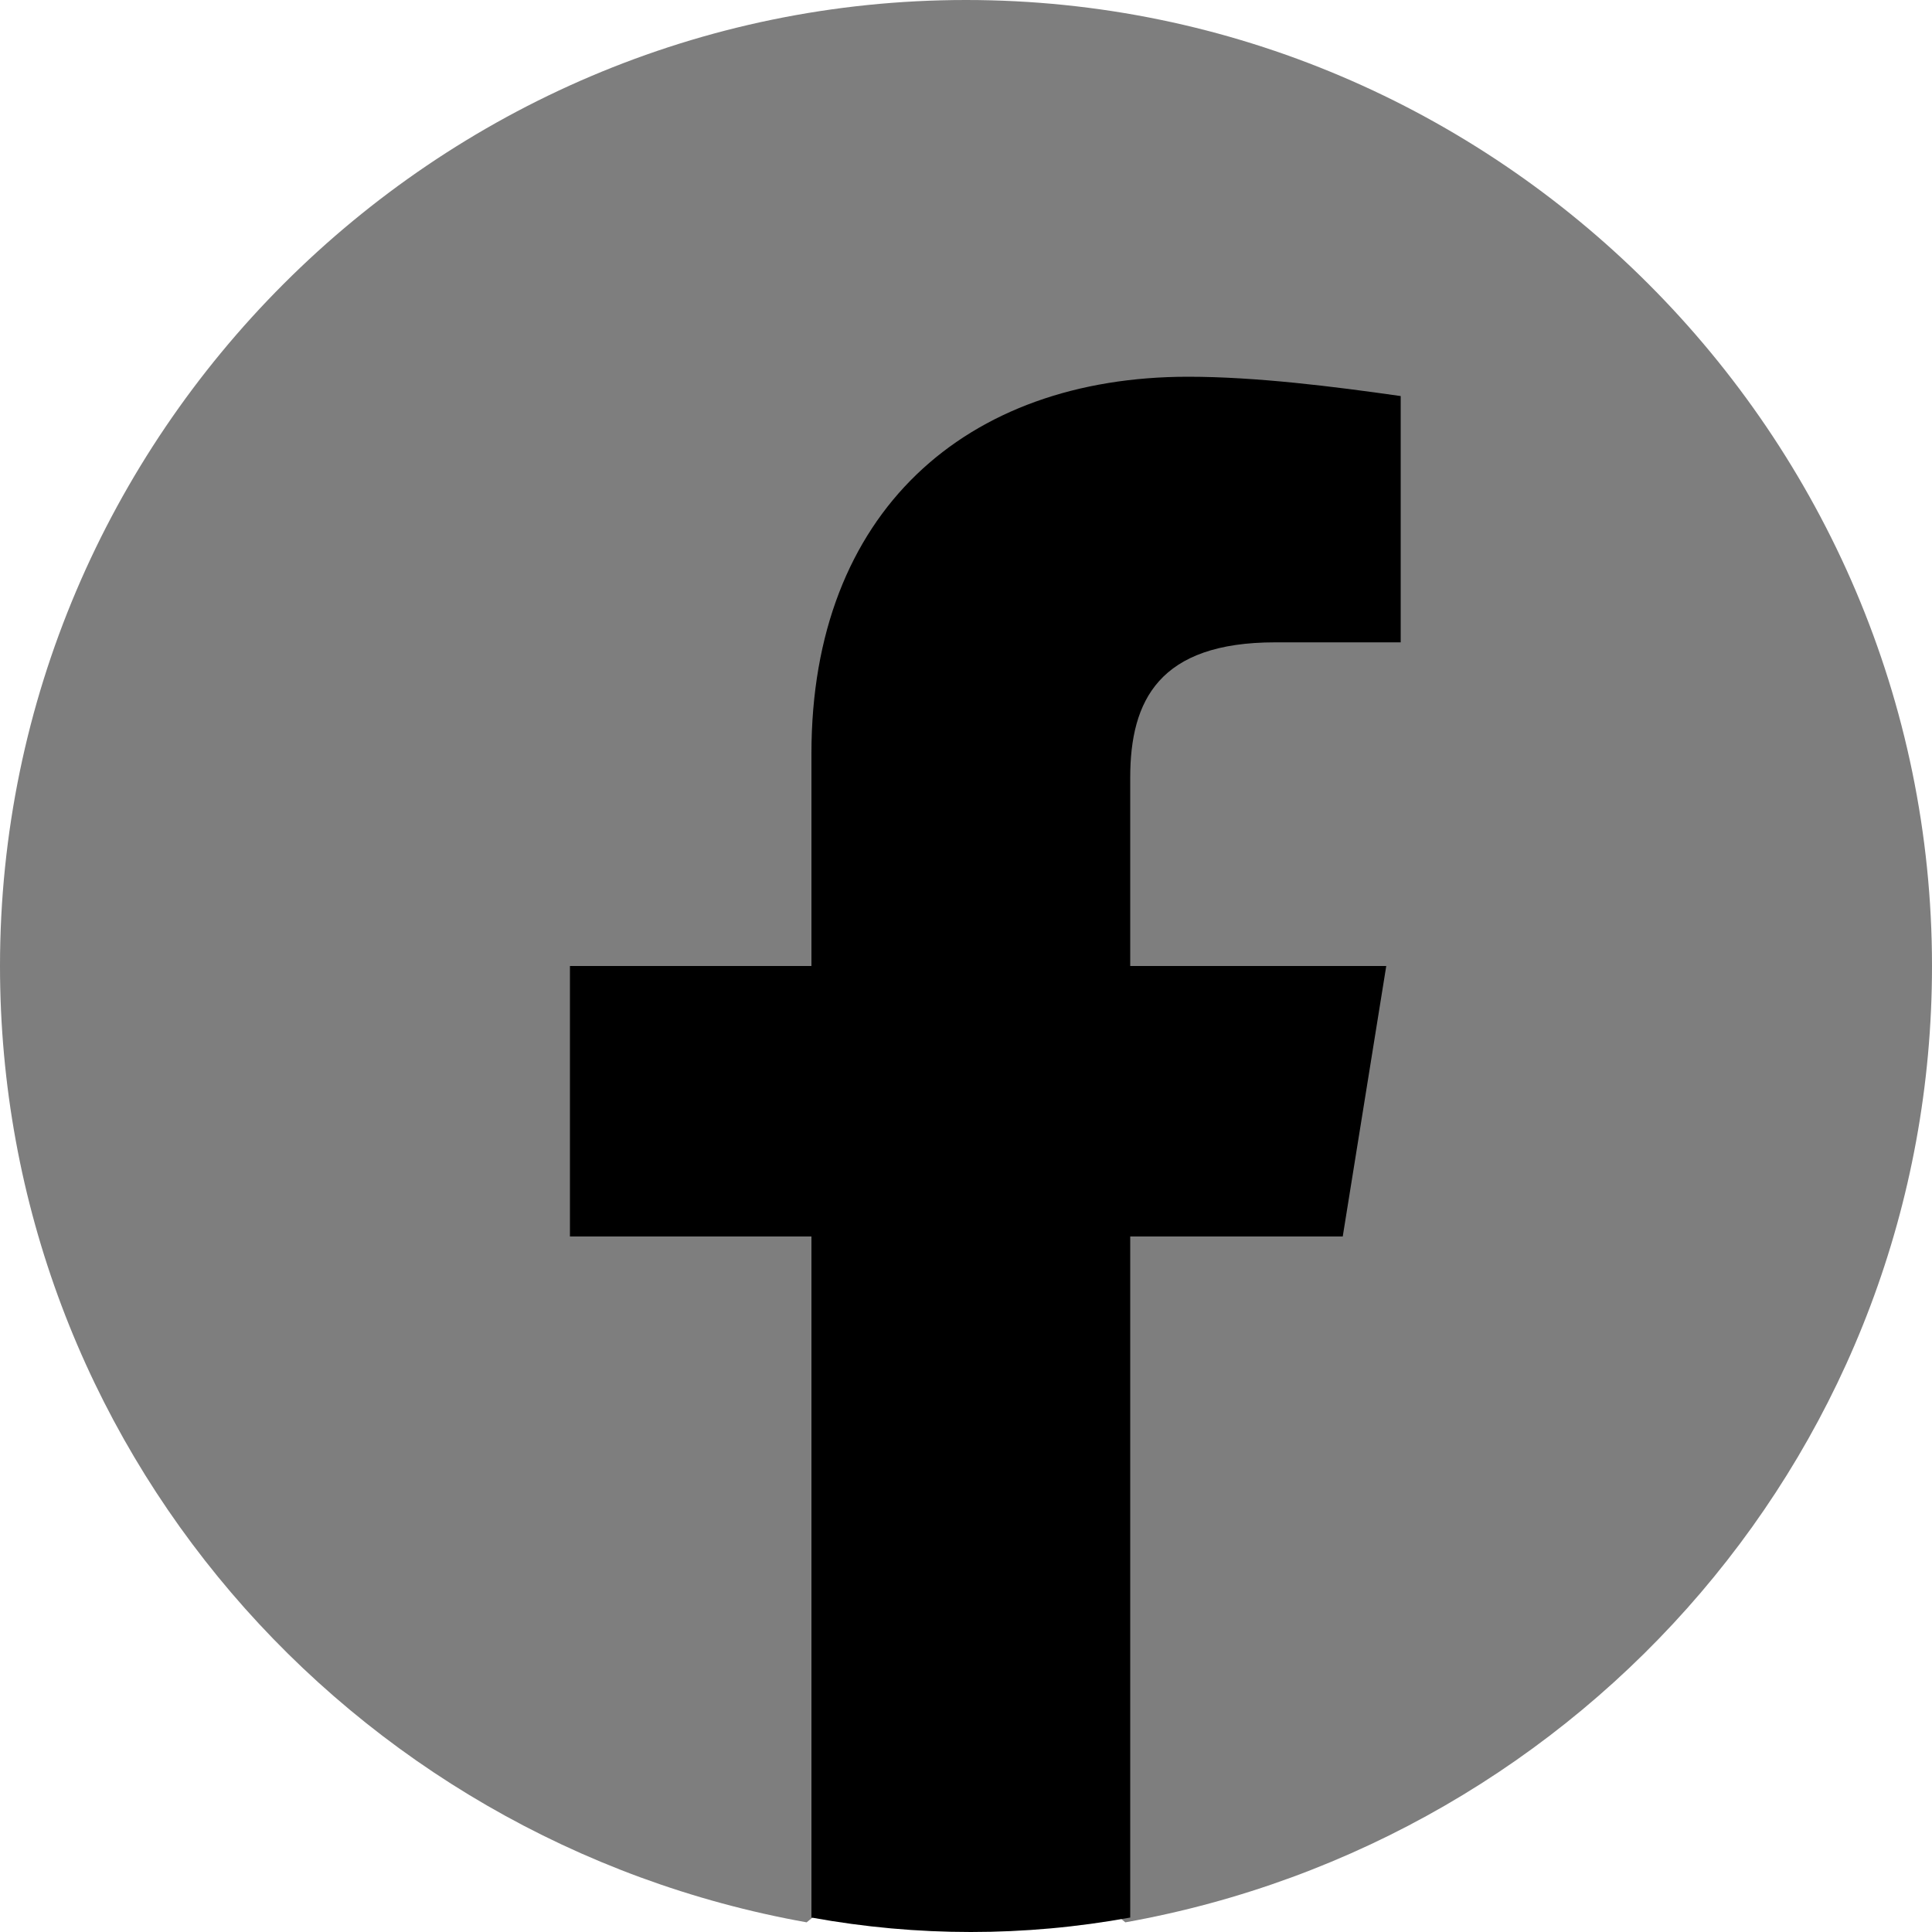 <svg width="21" height="21" viewBox="0 0 21 21" fill="none" xmlns="http://www.w3.org/2000/svg">
<g clip-path="url(#clip0_12_608)">
<path d="M8.768 20.895C3.78 20.003 0 15.697 0 10.5C0 4.725 4.725 0 10.5 0C16.275 0 21 4.725 21 10.5C21 15.697 17.22 20.003 12.232 20.895L11.655 20.422H9.345L8.768 20.895Z" fill="#7E7E7E"/>
<path d="M14.595 13.44L15.068 10.5H12.285V8.452C12.285 7.612 12.6 6.982 13.86 6.982H15.225V4.305C14.49 4.2 13.65 4.095 12.915 4.095C10.5 4.095 8.82 5.565 8.82 8.19V10.5H6.195V13.44H8.82V20.843C9.398 20.948 9.975 21 10.553 21C11.13 21 11.708 20.948 12.285 20.843V13.44H14.595Z" fill="black"/>
</g>
<defs>
<clipPath id="clip0_12_608">
<rect width="21" height="21" fill="white"/>
</clipPath>
</defs>
</svg>
